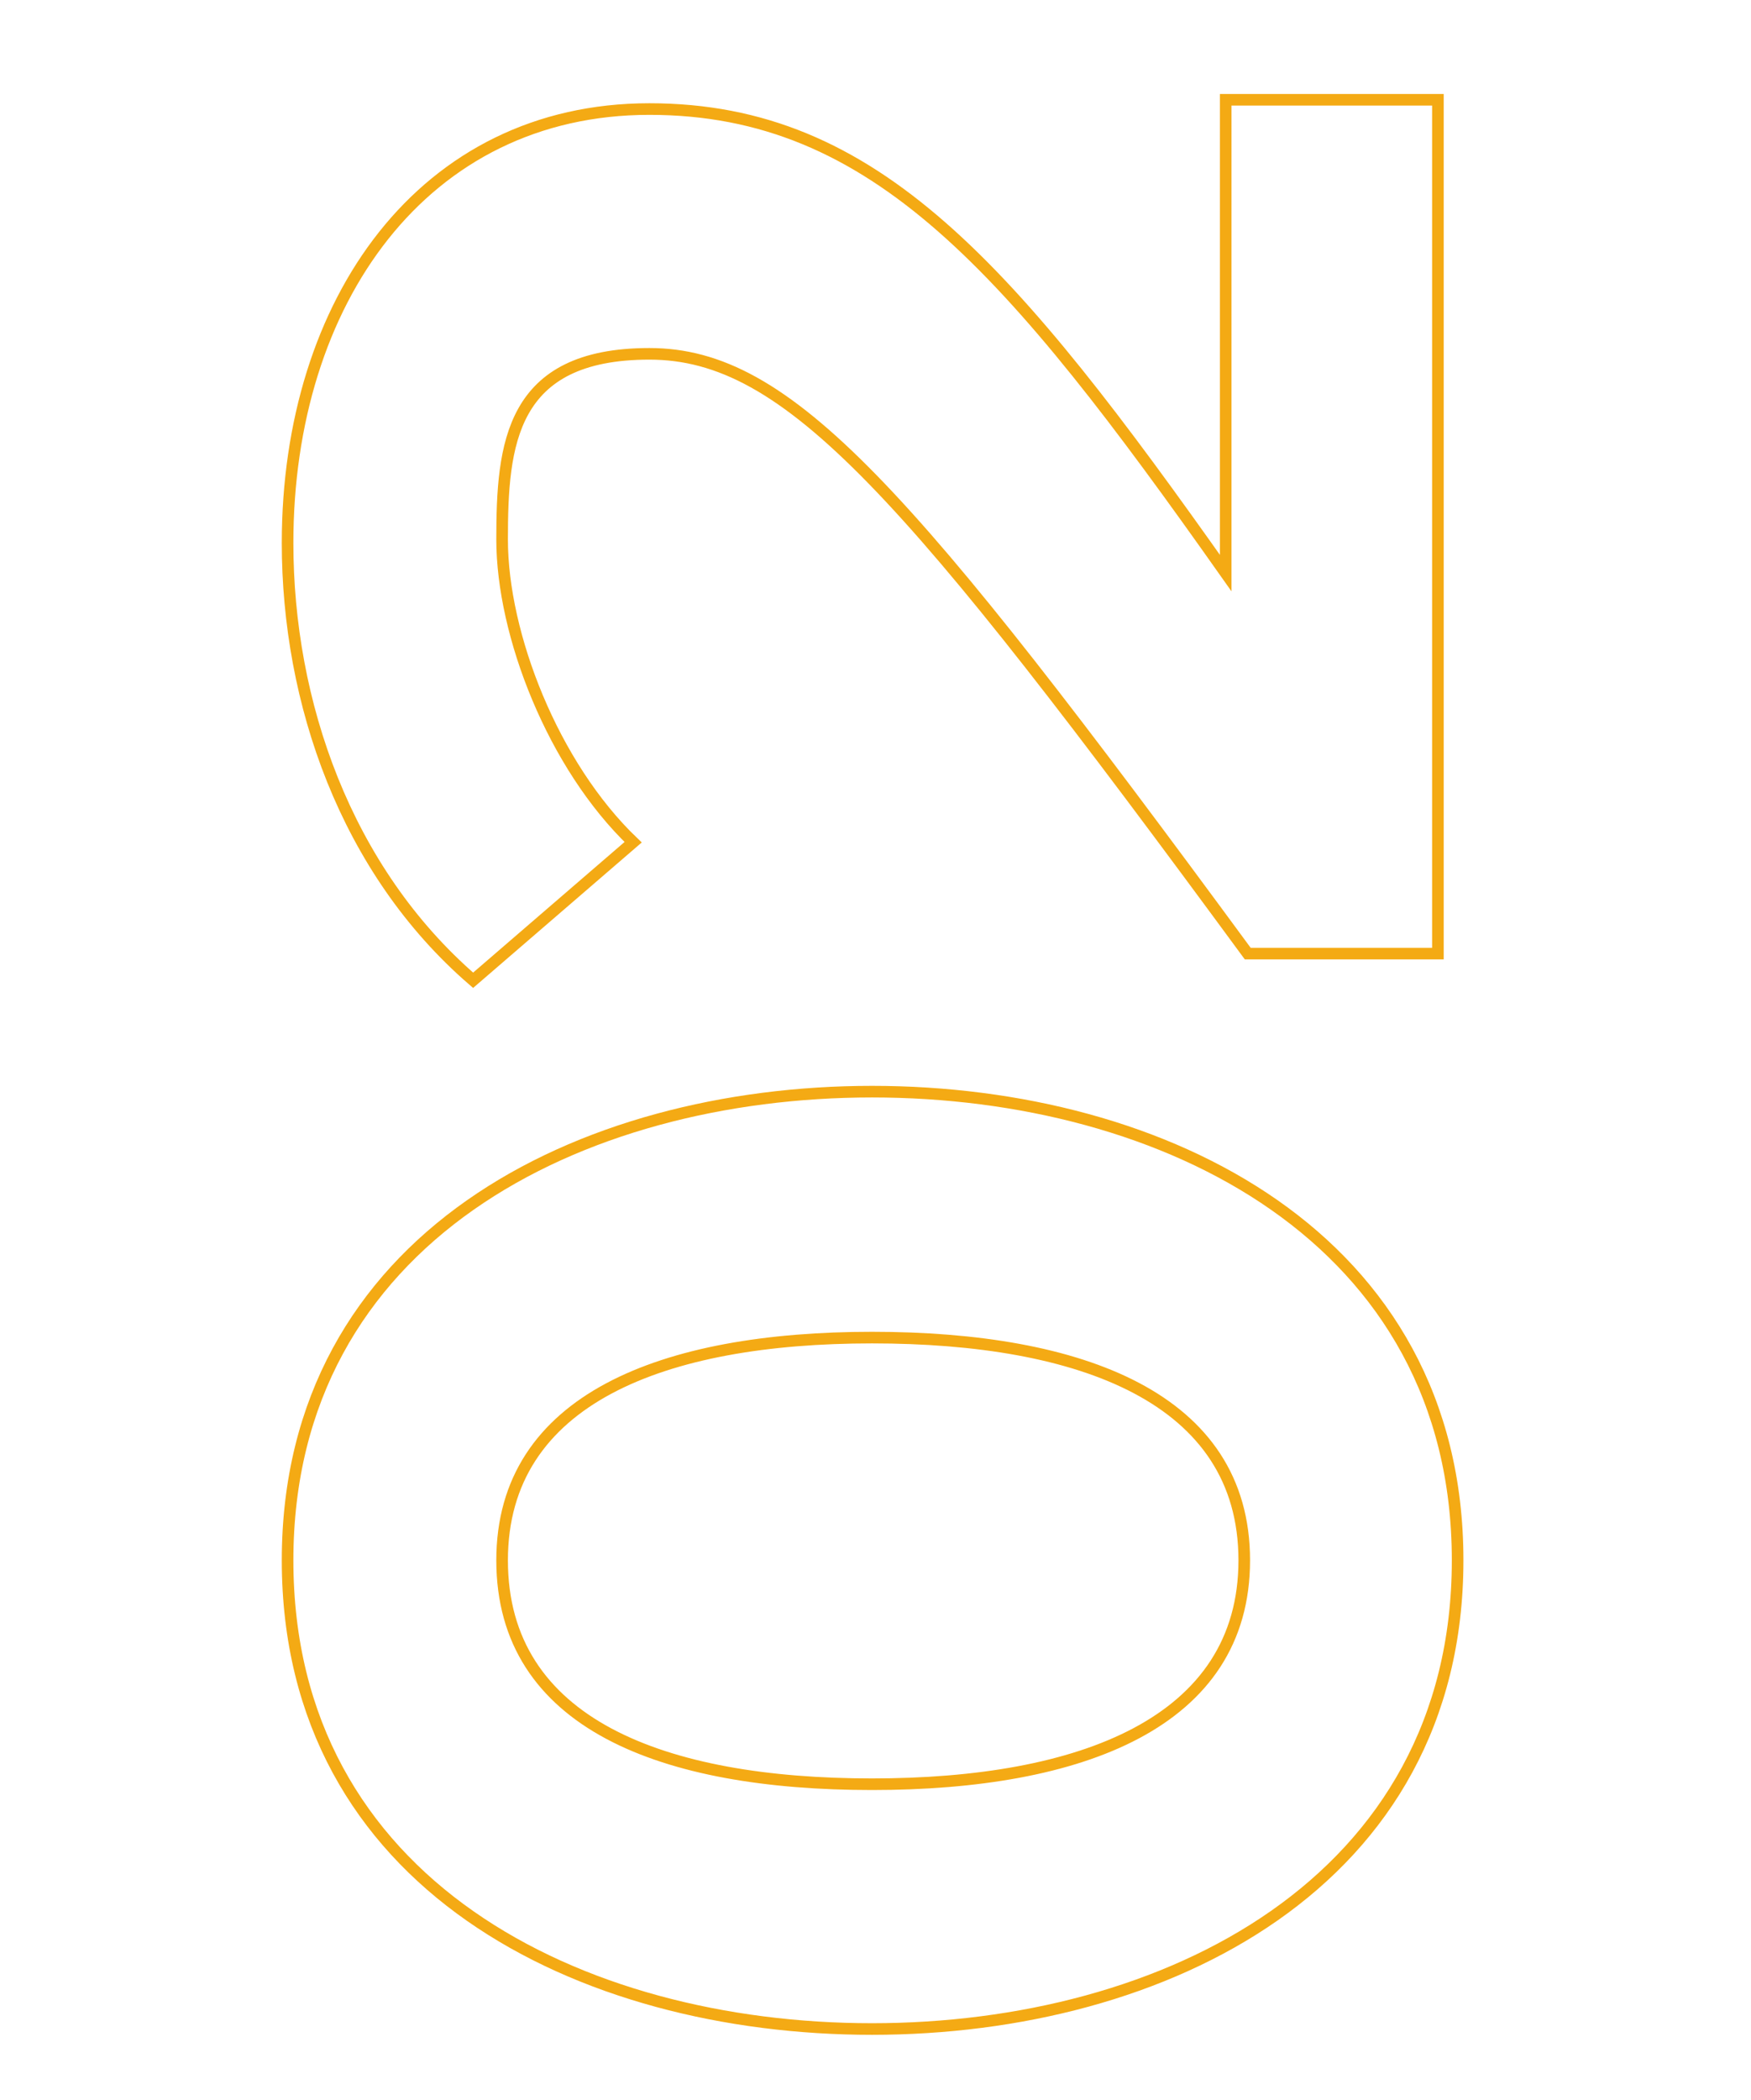 <?xml version="1.0" encoding="UTF-8"?>
<svg xmlns="http://www.w3.org/2000/svg" id="Capa_1" version="1.1" viewBox="0 0 151 181">
  <defs>
    <style>
      .st0 {
        fill: none;
        stroke: #f4aa14;
        stroke-miterlimit: 10;
      }
    </style>
  </defs>
  <path class="st0" d="M24.8,134.5c0-27.8,25.2-40.4,50.4-40.4s50.5,12.6,50.5,40.4-25.3,40.4-50.5,40.4-50.4-12.5-50.4-40.4ZM43.3,134.5c0,14.1,13.9,19.3,31.9,19.3s32.1-5.3,32.1-19.3-14.1-19.2-32.1-19.2-31.9,5.3-31.9,19.2Z"></path>
  <path class="st0" d="M124,82.2h-16.4c-29.4-40-39.6-51.7-51.6-51.7s-12.7,7.8-12.7,16,4.4,19.5,11.3,26.1l-13.8,11.9c-11-9.5-16-24-16-37.7,0-20.8,11.7-37.4,31.2-37.4s31.2,13.8,49.7,40V8.6h18.3v73.5Z"></path>
</svg>
